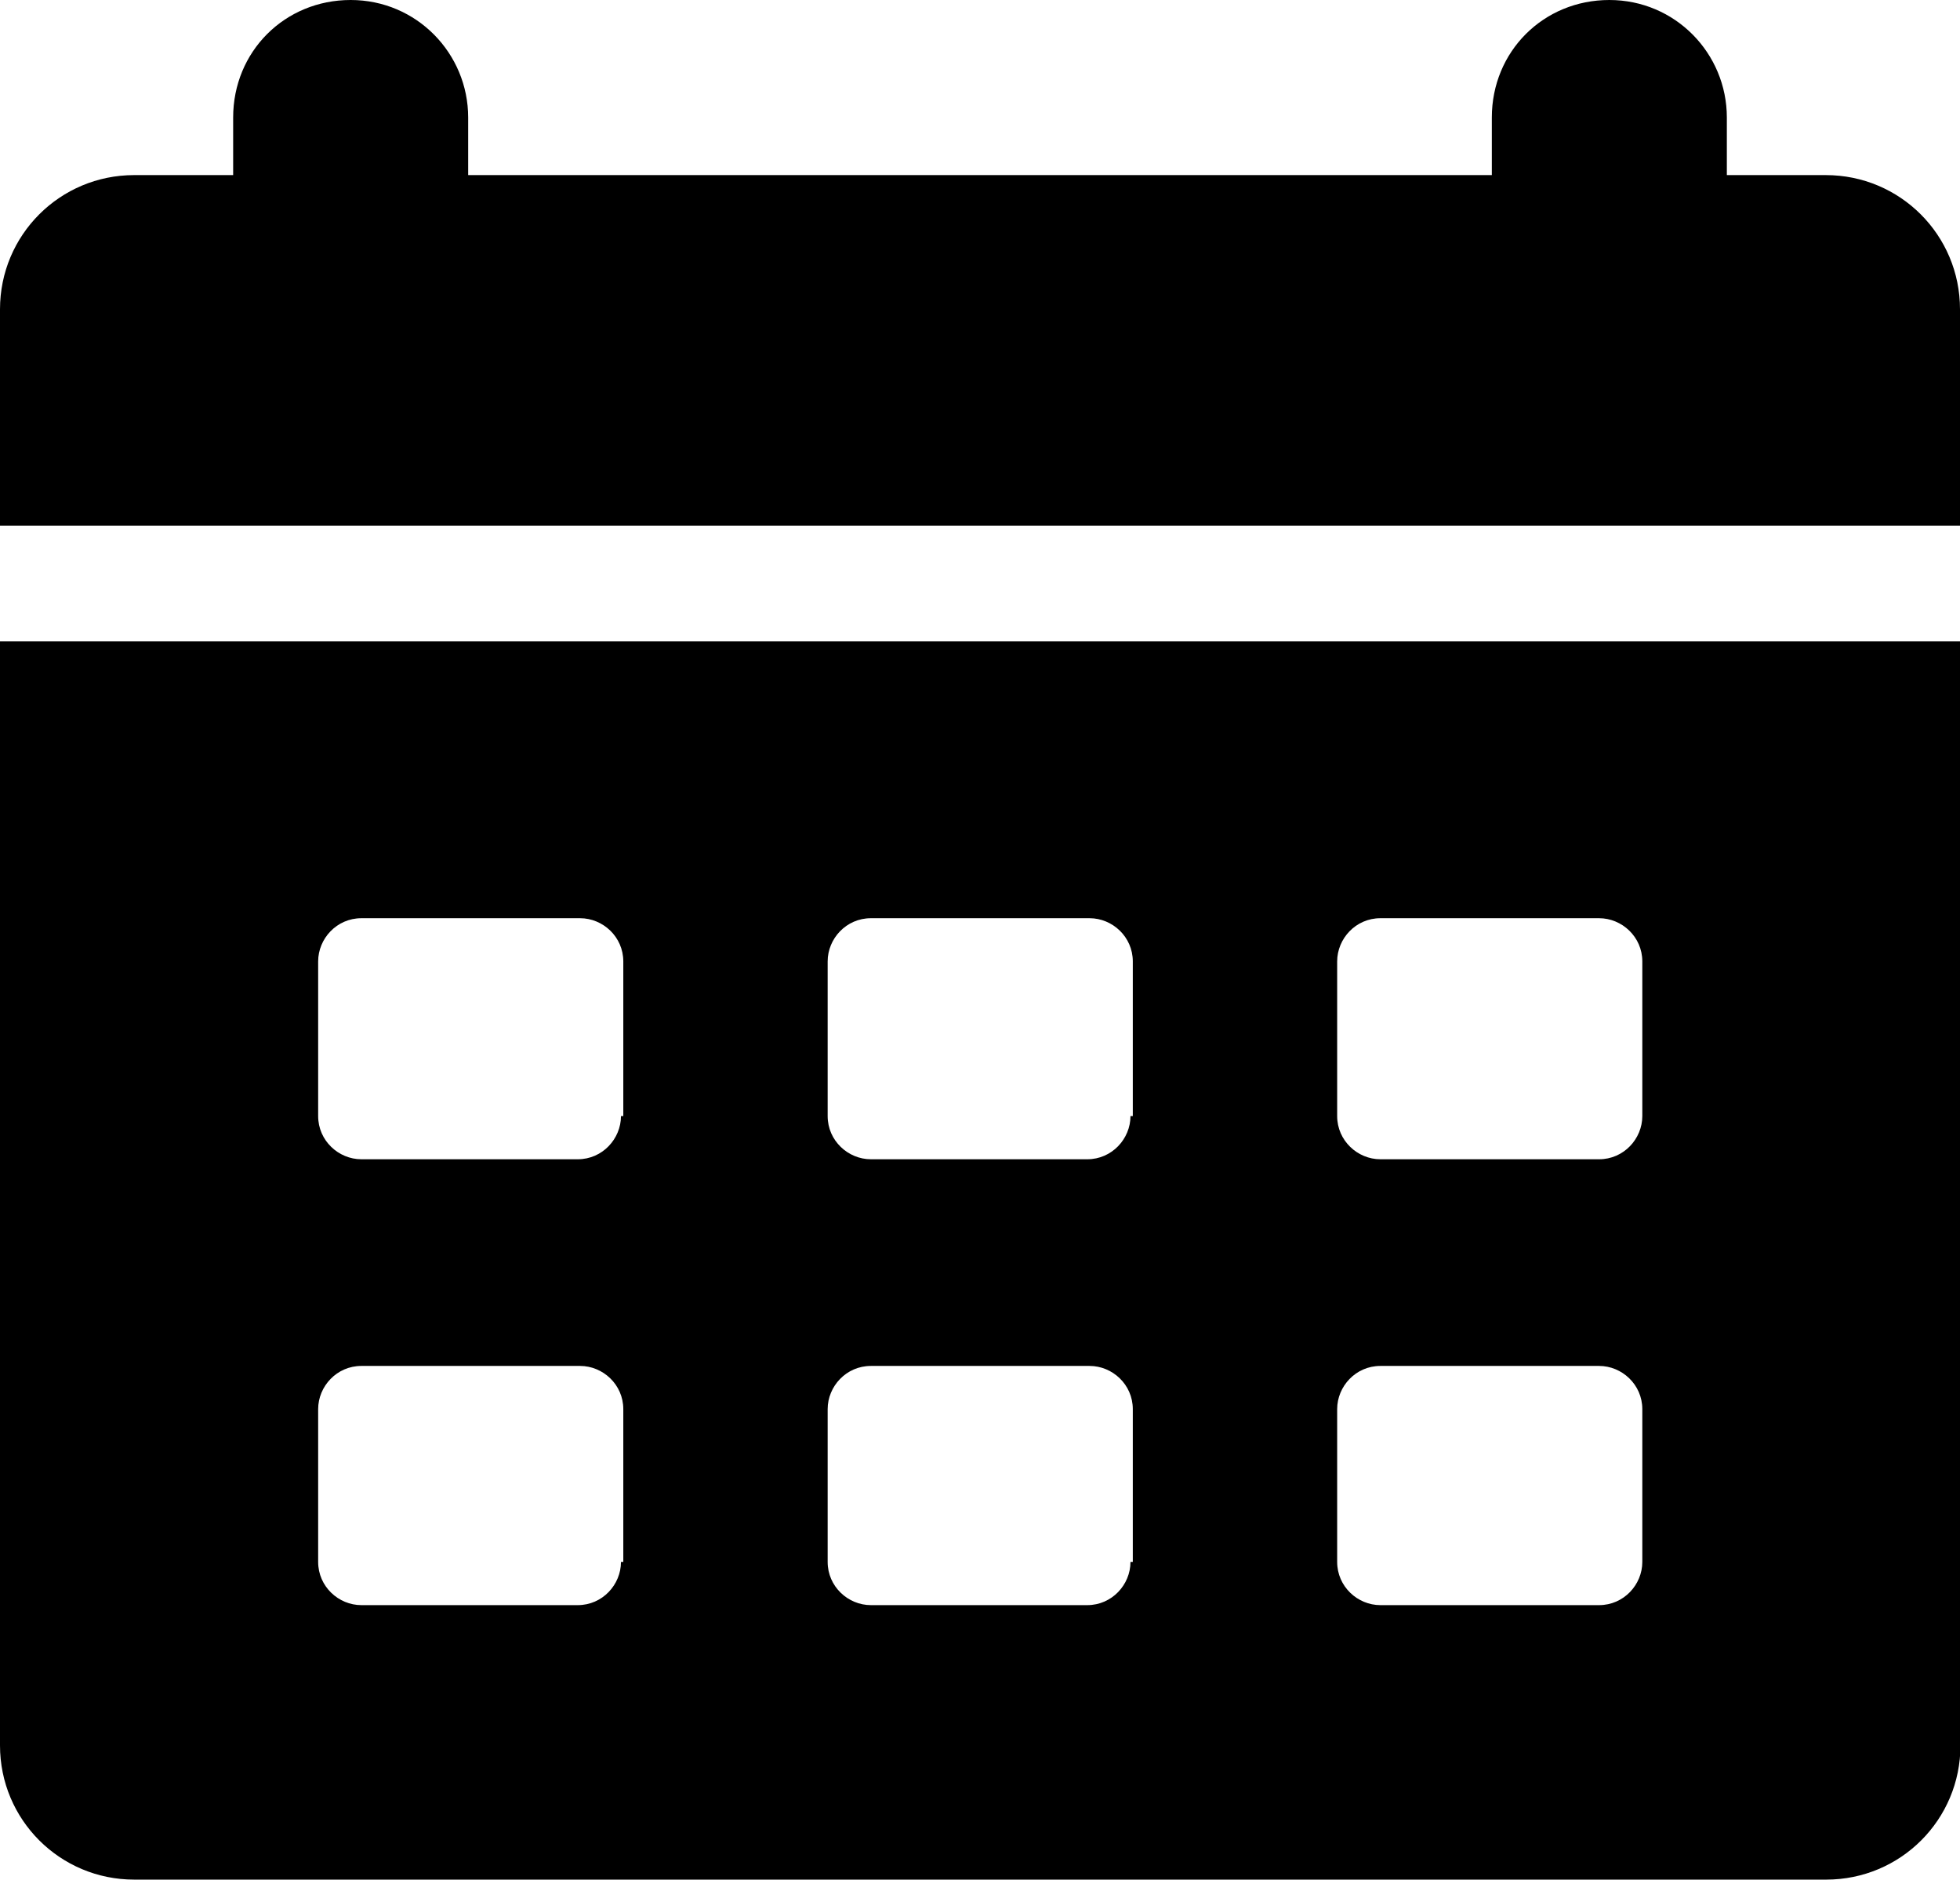 <?xml version="1.0" encoding="UTF-8"?>
<svg id="Livello_2" data-name="Livello 2" xmlns="http://www.w3.org/2000/svg" viewBox="0 0 42.2 40.47">
  <g id="Livello_1-2" data-name="Livello 1">
    <path d="M0,13.81v23.77c0,1.6,1.29,2.89,2.89,2.89h36.43c1.6,0,2.89-1.29,2.89-2.89V13.81H0ZM13.37,33.63c0,.49-.4.93-.93.93h-4.66c-.49,0-.93-.4-.93-.93v-3.29c0-.49.4-.93.93-.93h4.71c.49,0,.93.4.93.93v3.29h-.04ZM13.37,24.03c0,.49-.4.93-.93.93h-4.66c-.49,0-.93-.4-.93-.93v-3.33c0-.49.4-.93.93-.93h4.71c.49,0,.93.4.93.93v3.33h-.04ZM24.34,33.63c0,.49-.4.93-.93.93h-4.66c-.49,0-.93-.4-.93-.93v-3.29c0-.49.4-.93.93-.93h4.71c.49,0,.93.4.93.93v3.29h-.04ZM24.34,24.03c0,.49-.4.93-.93.93h-4.66c-.49,0-.93-.4-.93-.93v-3.33c0-.49.4-.93.93-.93h4.71c.49,0,.93.4.93.93v3.33h-.04ZM35.36,33.63c0,.49-.4.93-.93.93h-4.71c-.49,0-.93-.4-.93-.93v-3.29c0-.49.4-.93.93-.93h4.71c.49,0,.93.4.93.93v3.29ZM35.36,24.03c0,.49-.4.93-.93.93h-4.71c-.49,0-.93-.4-.93-.93v-3.33c0-.49.4-.93.93-.93h4.71c.49,0,.93.4.93.93v3.33Z"/>
    <path d="M42.2,6.66c0-1.6-1.29-2.89-2.89-2.89h-2.13v-1.24c0-1.38-1.11-2.53-2.53-2.53s-2.53,1.11-2.53,2.53v1.24H10.08v-1.24c0-1.38-1.11-2.53-2.53-2.53s-2.53,1.11-2.53,2.53v1.24h-2.13c-1.6,0-2.89,1.29-2.89,2.89v4.66h42.2v-4.66Z"/>
  </g>
</svg>